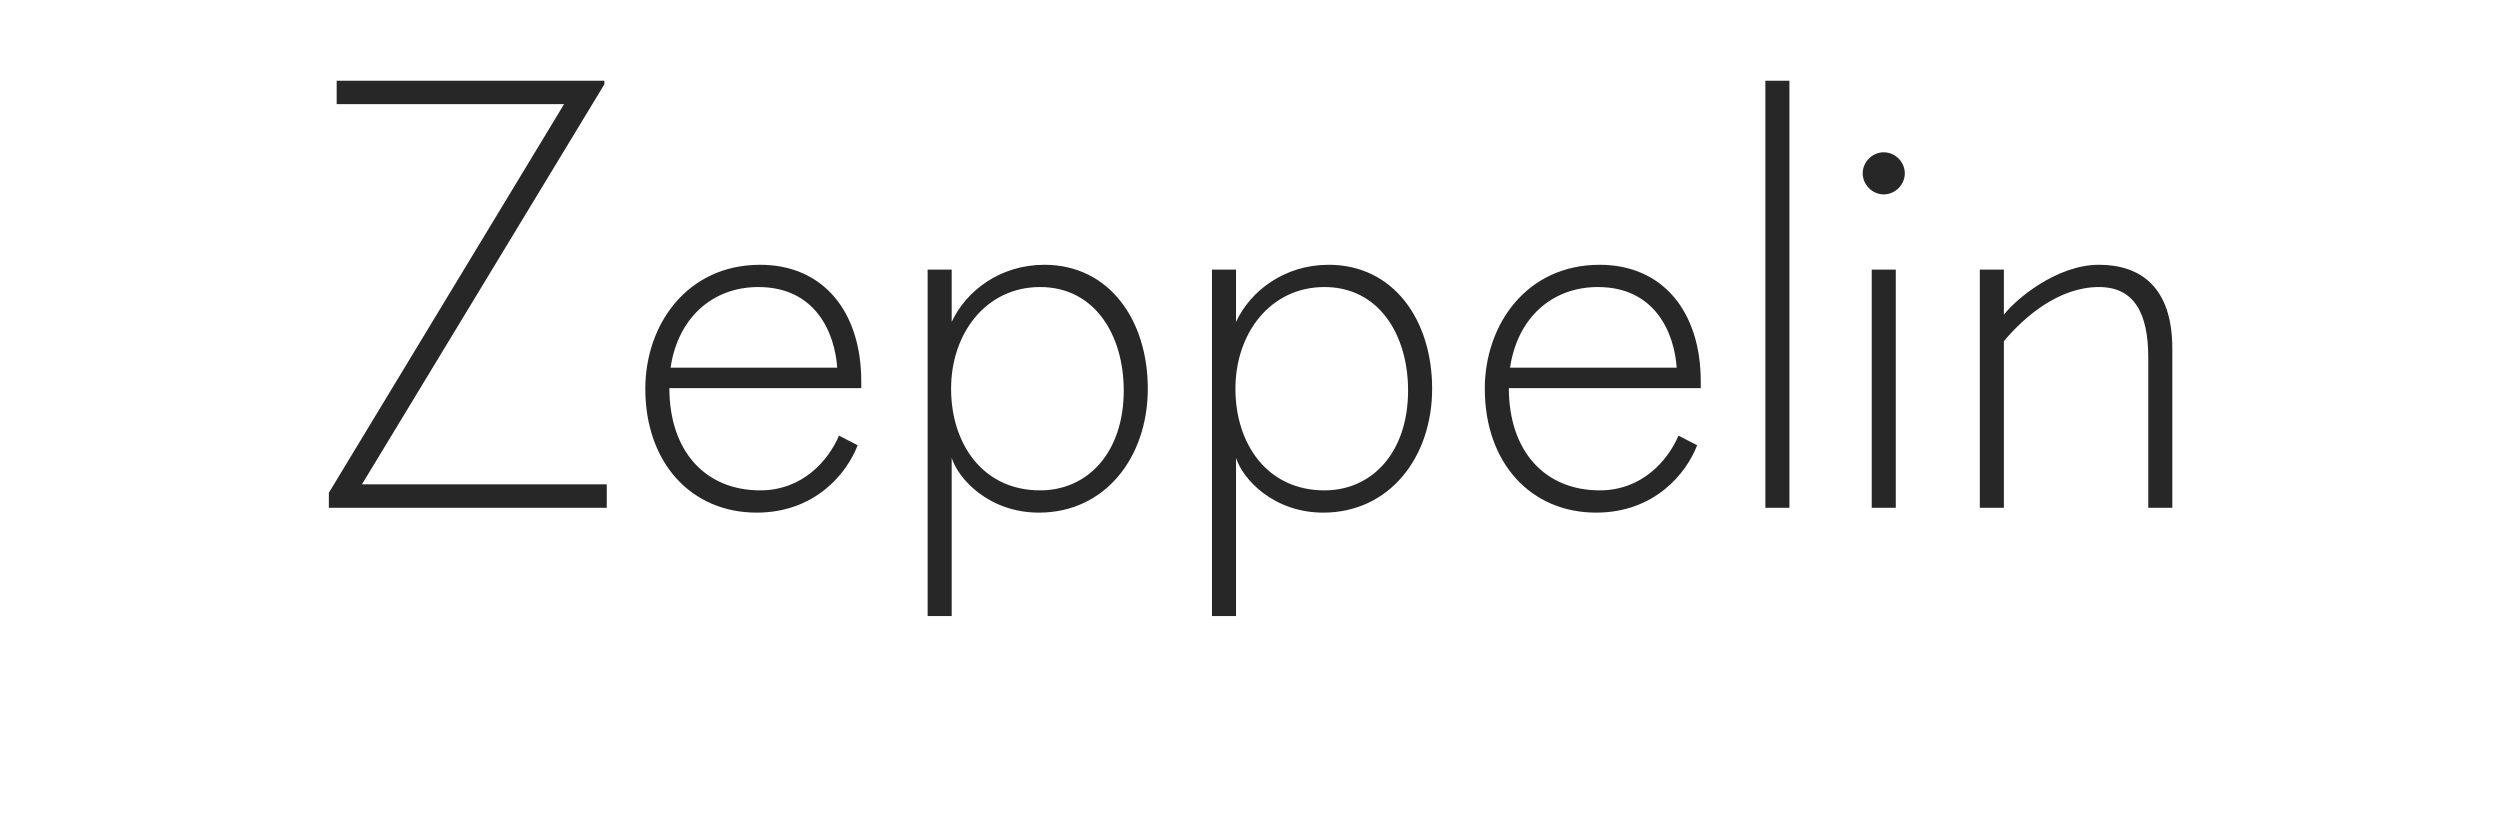 <svg xmlns="http://www.w3.org/2000/svg" fill="none" viewBox="0 0 320 107"><path fill="#272727" d="M43.094 10.33v3.003H72.2L42.093 63.075V65h35.574v-3.003H46.328L77.36 10.792v-.462H43.094ZM97.307 33.892c-9.394 0-14.707 7.7-14.707 15.862 0 9.548 5.93 15.862 14.245 15.862 7.469 0 11.55-5.005 12.936-8.624l-2.387-1.232c-1.386 3.234-4.697 7.007-10.087 7.007-7.007 0-11.627-5.005-11.627-13.09h24.563v-.847c0-9.009-4.928-14.938-12.936-14.938Zm-.23 2.85c7.314 0 9.778 5.851 10.086 10.317H85.834c.924-6.314 5.313-10.318 11.242-10.318ZM118.737 34.508V78.86h3.08V58.61c.847 2.694 4.774 7.006 11.165 7.006 8.47 0 13.937-7.084 13.937-15.862s-4.928-15.862-13.244-15.862c-5.621 0-10.01 3.311-11.858 7.315v-6.699h-3.08Zm14.399 2.233c7.007 0 10.703 6.16 10.703 13.244 0 7.854-4.543 12.782-10.703 12.782-7.315 0-11.396-5.929-11.396-13.013s4.466-13.013 11.396-13.013ZM155.132 34.508V78.86h3.08V58.61c.847 2.694 4.774 7.006 11.165 7.006 8.47 0 13.937-7.084 13.937-15.862s-4.928-15.862-13.244-15.862c-5.621 0-10.01 3.311-11.858 7.315v-6.699h-3.08Zm14.399 2.233c7.007 0 10.703 6.16 10.703 13.244 0 7.854-4.543 12.782-10.703 12.782-7.315 0-11.396-5.929-11.396-13.013s4.466-13.013 11.396-13.013ZM204.761 33.892c-9.394 0-14.707 7.7-14.707 15.862 0 9.548 5.929 15.862 14.245 15.862 7.469 0 11.55-5.005 12.936-8.624l-2.387-1.232c-1.386 3.234-4.697 7.007-10.087 7.007-7.007 0-11.627-5.005-11.627-13.09h24.563v-.847c0-9.009-4.928-14.938-12.936-14.938Zm-.231 2.85c7.315 0 9.779 5.851 10.087 10.317h-21.329c.924-6.314 5.313-10.318 11.242-10.318ZM225.966 10.33V65h3.08V10.33h-3.08ZM239.581 34.508V65h3.08V34.508h-3.08Zm1.54-15.015c-1.463 0-2.695 1.232-2.695 2.695 0 1.463 1.232 2.695 2.695 2.695 1.463 0 2.695-1.232 2.695-2.695 0-1.463-1.232-2.695-2.695-2.695ZM253.417 34.508V65h3.08V43.671c2.772-3.31 7.161-6.93 12.166-6.93 4.543 0 6.314 3.388 6.314 9.01V65h3.08V44.594c0-7.777-4.004-10.703-9.394-10.703-5.39 0-10.626 4.39-12.166 6.391v-5.775h-3.08Z"/></svg>
